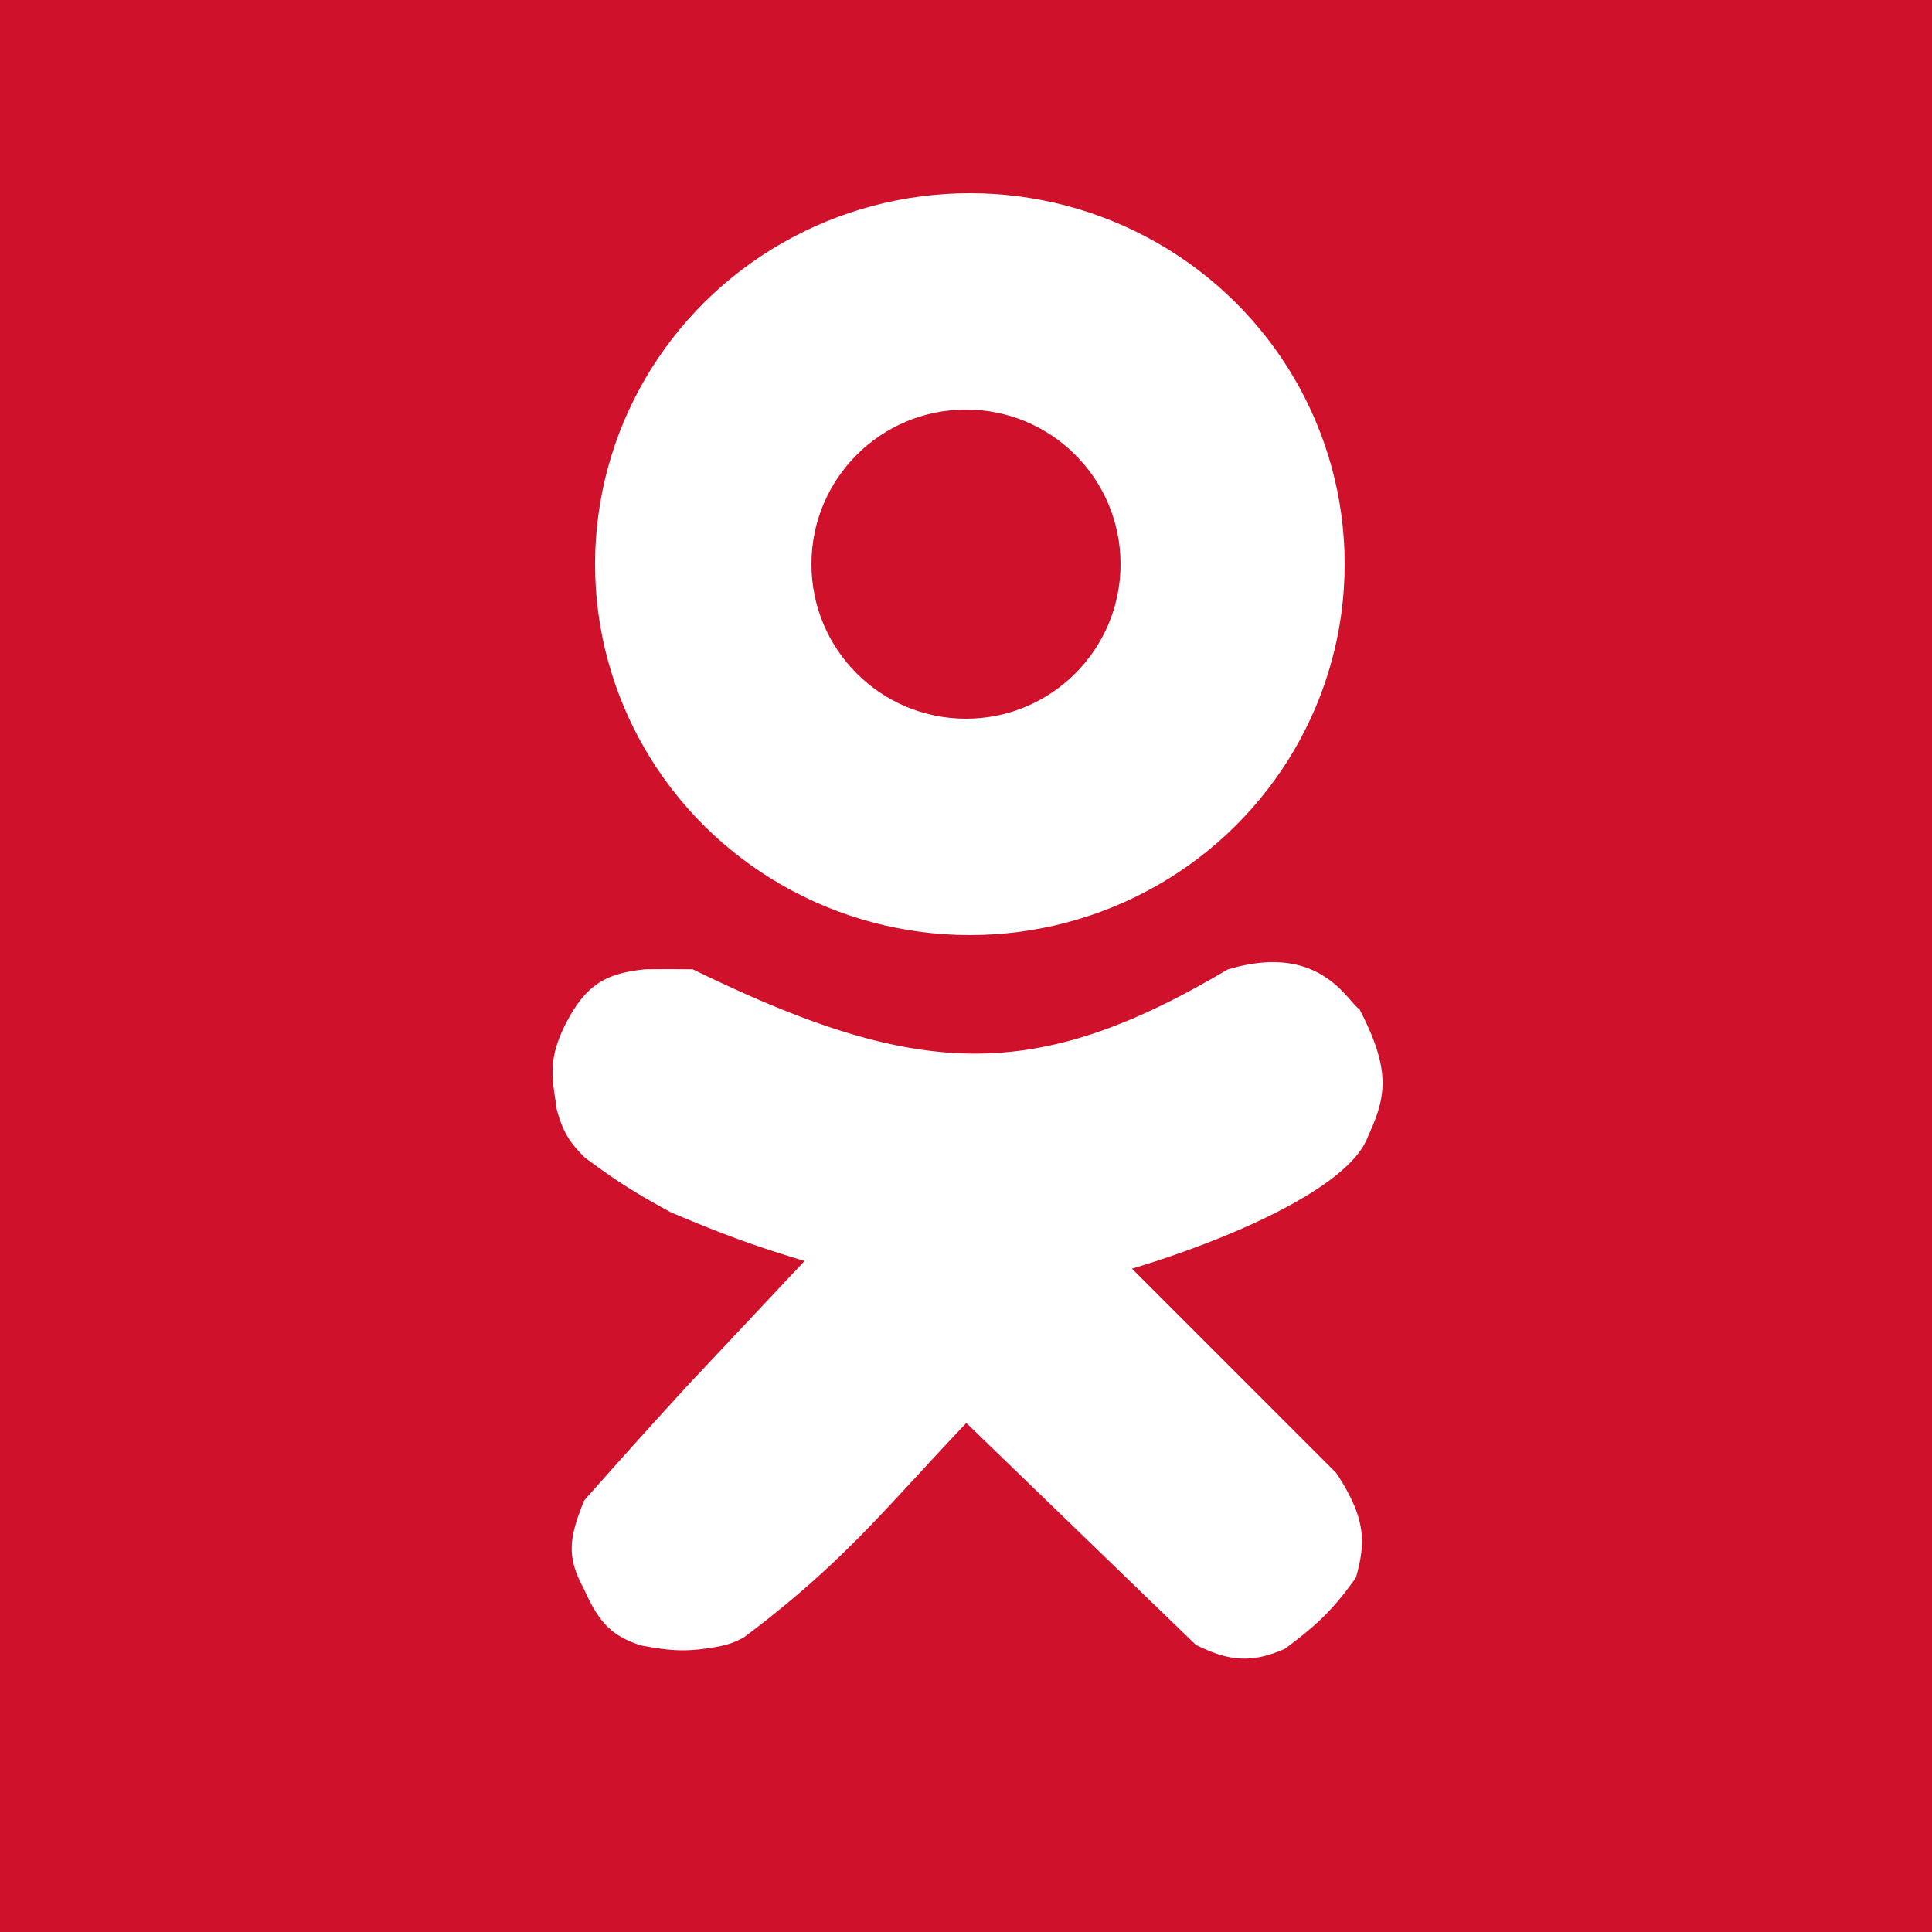 <svg width="250" height="250" fill="none" xmlns="http://www.w3.org/2000/svg"><path fill="#fff" d="M0 0h250v250H0z"/><path fill="#D0112B" d="M0 0h250v250H0z"/><ellipse cx="125.5" cy="73" rx="48.5" ry="48" fill="#fff"/><circle cx="125" cy="73" r="20" fill="#D0112B"/><path d="M159.028 125.925c-25.092 14.887-40.403 14.201-69.5 0a288.861 288.861 0 0 0-6 0c-5.185.525-7.449 2.027-10 7-2.259 4.663-1.478 6.833-1 10.5.751 2.773 1.55 4.078 3.5 6 4.15 3.09 6.573 4.587 11 7 7.221 3.051 11.155 4.453 18 6.5l-15.5 16.5a1005.024 1005.024 0 0 0-13.5 15c-2.025 4.931-2.099 7.152 0 11 1.902 4.297 3.499 5.84 7 7 3.27.608 4.953.766 7.5.5 2.655-.336 3.96-.616 5.5-1.5 13.035-9.796 18.225-16.698 29-28l30 29c3.864 1.907 6.662 2.391 10.972.5 4.08-3.025 6.106-4.947 9-9 1.206-4.352 1.293-7.236-2.472-13l-27-27c12.835-3.751 28.616-10.56 31-17 2.329-5.074 2.996-8.23-1-16-1.656-1.15-4.981-8.469-16.5-5Z" fill="#fff" stroke="#fff"/></svg>